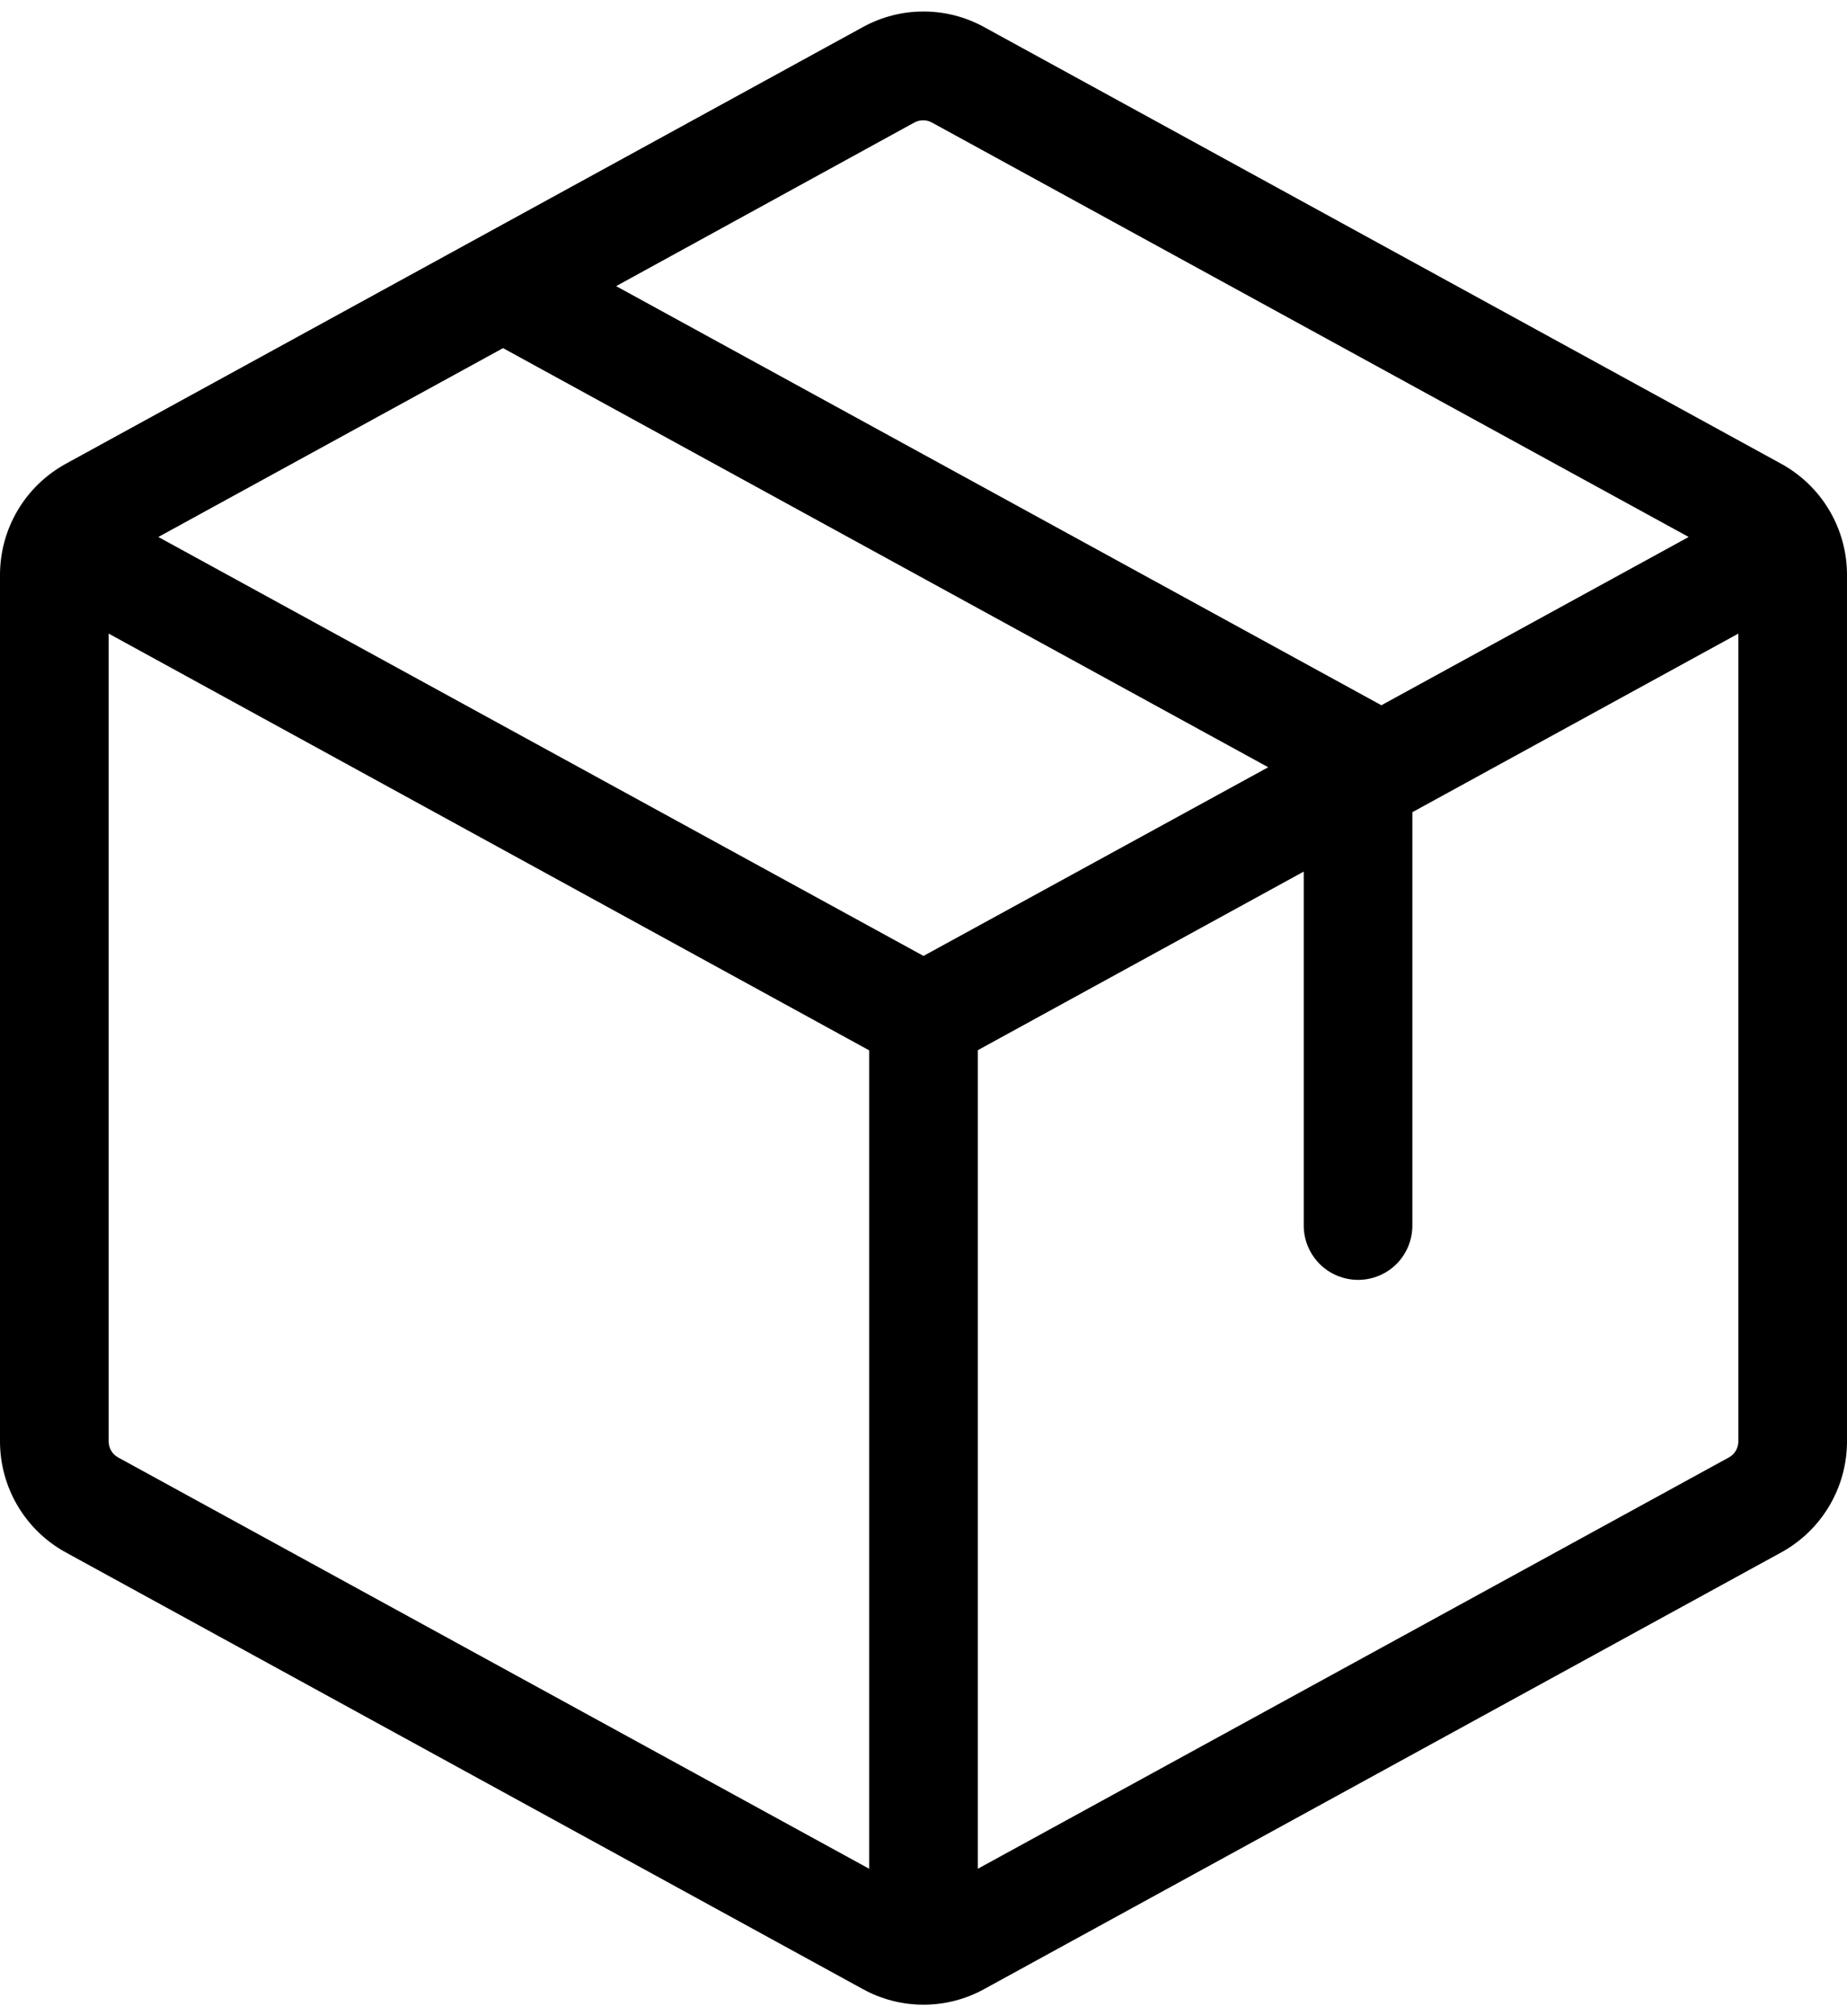 <svg width="22" height="24" viewBox="0 0 22 24" fill="none" xmlns="http://www.w3.org/2000/svg">
<path d="M21.215 5.52L11.725 0.324C11.503 0.201 11.254 0.137 11 0.137C10.746 0.137 10.497 0.201 10.275 0.324L0.785 5.52C0.548 5.65 0.349 5.841 0.211 6.074C0.073 6.307 0 6.572 0 6.843V17.157C0 17.428 0.073 17.694 0.211 17.926C0.349 18.159 0.548 18.351 0.785 18.48L10.275 23.676C10.497 23.799 10.747 23.863 11 23.863C11.253 23.863 11.503 23.799 11.725 23.676L21.215 18.48C21.452 18.351 21.651 18.159 21.789 17.926C21.927 17.694 22 17.428 22 17.157V6.843C22 6.572 21.927 6.307 21.789 6.074C21.651 5.841 21.452 5.65 21.215 5.52ZM10.892 1.458C10.924 1.441 10.96 1.432 10.996 1.432C11.032 1.432 11.068 1.441 11.099 1.458L20.114 6.392L16.454 8.395L7.339 3.406L10.892 1.458ZM10.353 22.245L1.402 17.346C1.369 17.327 1.341 17.299 1.323 17.266C1.304 17.233 1.294 17.195 1.294 17.157V7.542L10.353 12.503V22.245ZM1.886 6.392L5.992 4.144L15.106 9.133L11 11.379L1.886 6.392ZM20.706 17.157C20.706 17.195 20.696 17.233 20.677 17.266C20.659 17.299 20.631 17.327 20.598 17.346L11.647 22.245V12.501L15.529 10.375V14.588C15.529 14.76 15.598 14.925 15.719 15.046C15.84 15.167 16.005 15.235 16.177 15.235C16.348 15.235 16.513 15.167 16.634 15.046C16.755 14.925 16.823 14.76 16.823 14.588V9.668L20.706 7.542V17.157Z" fill="black"/>
</svg>
